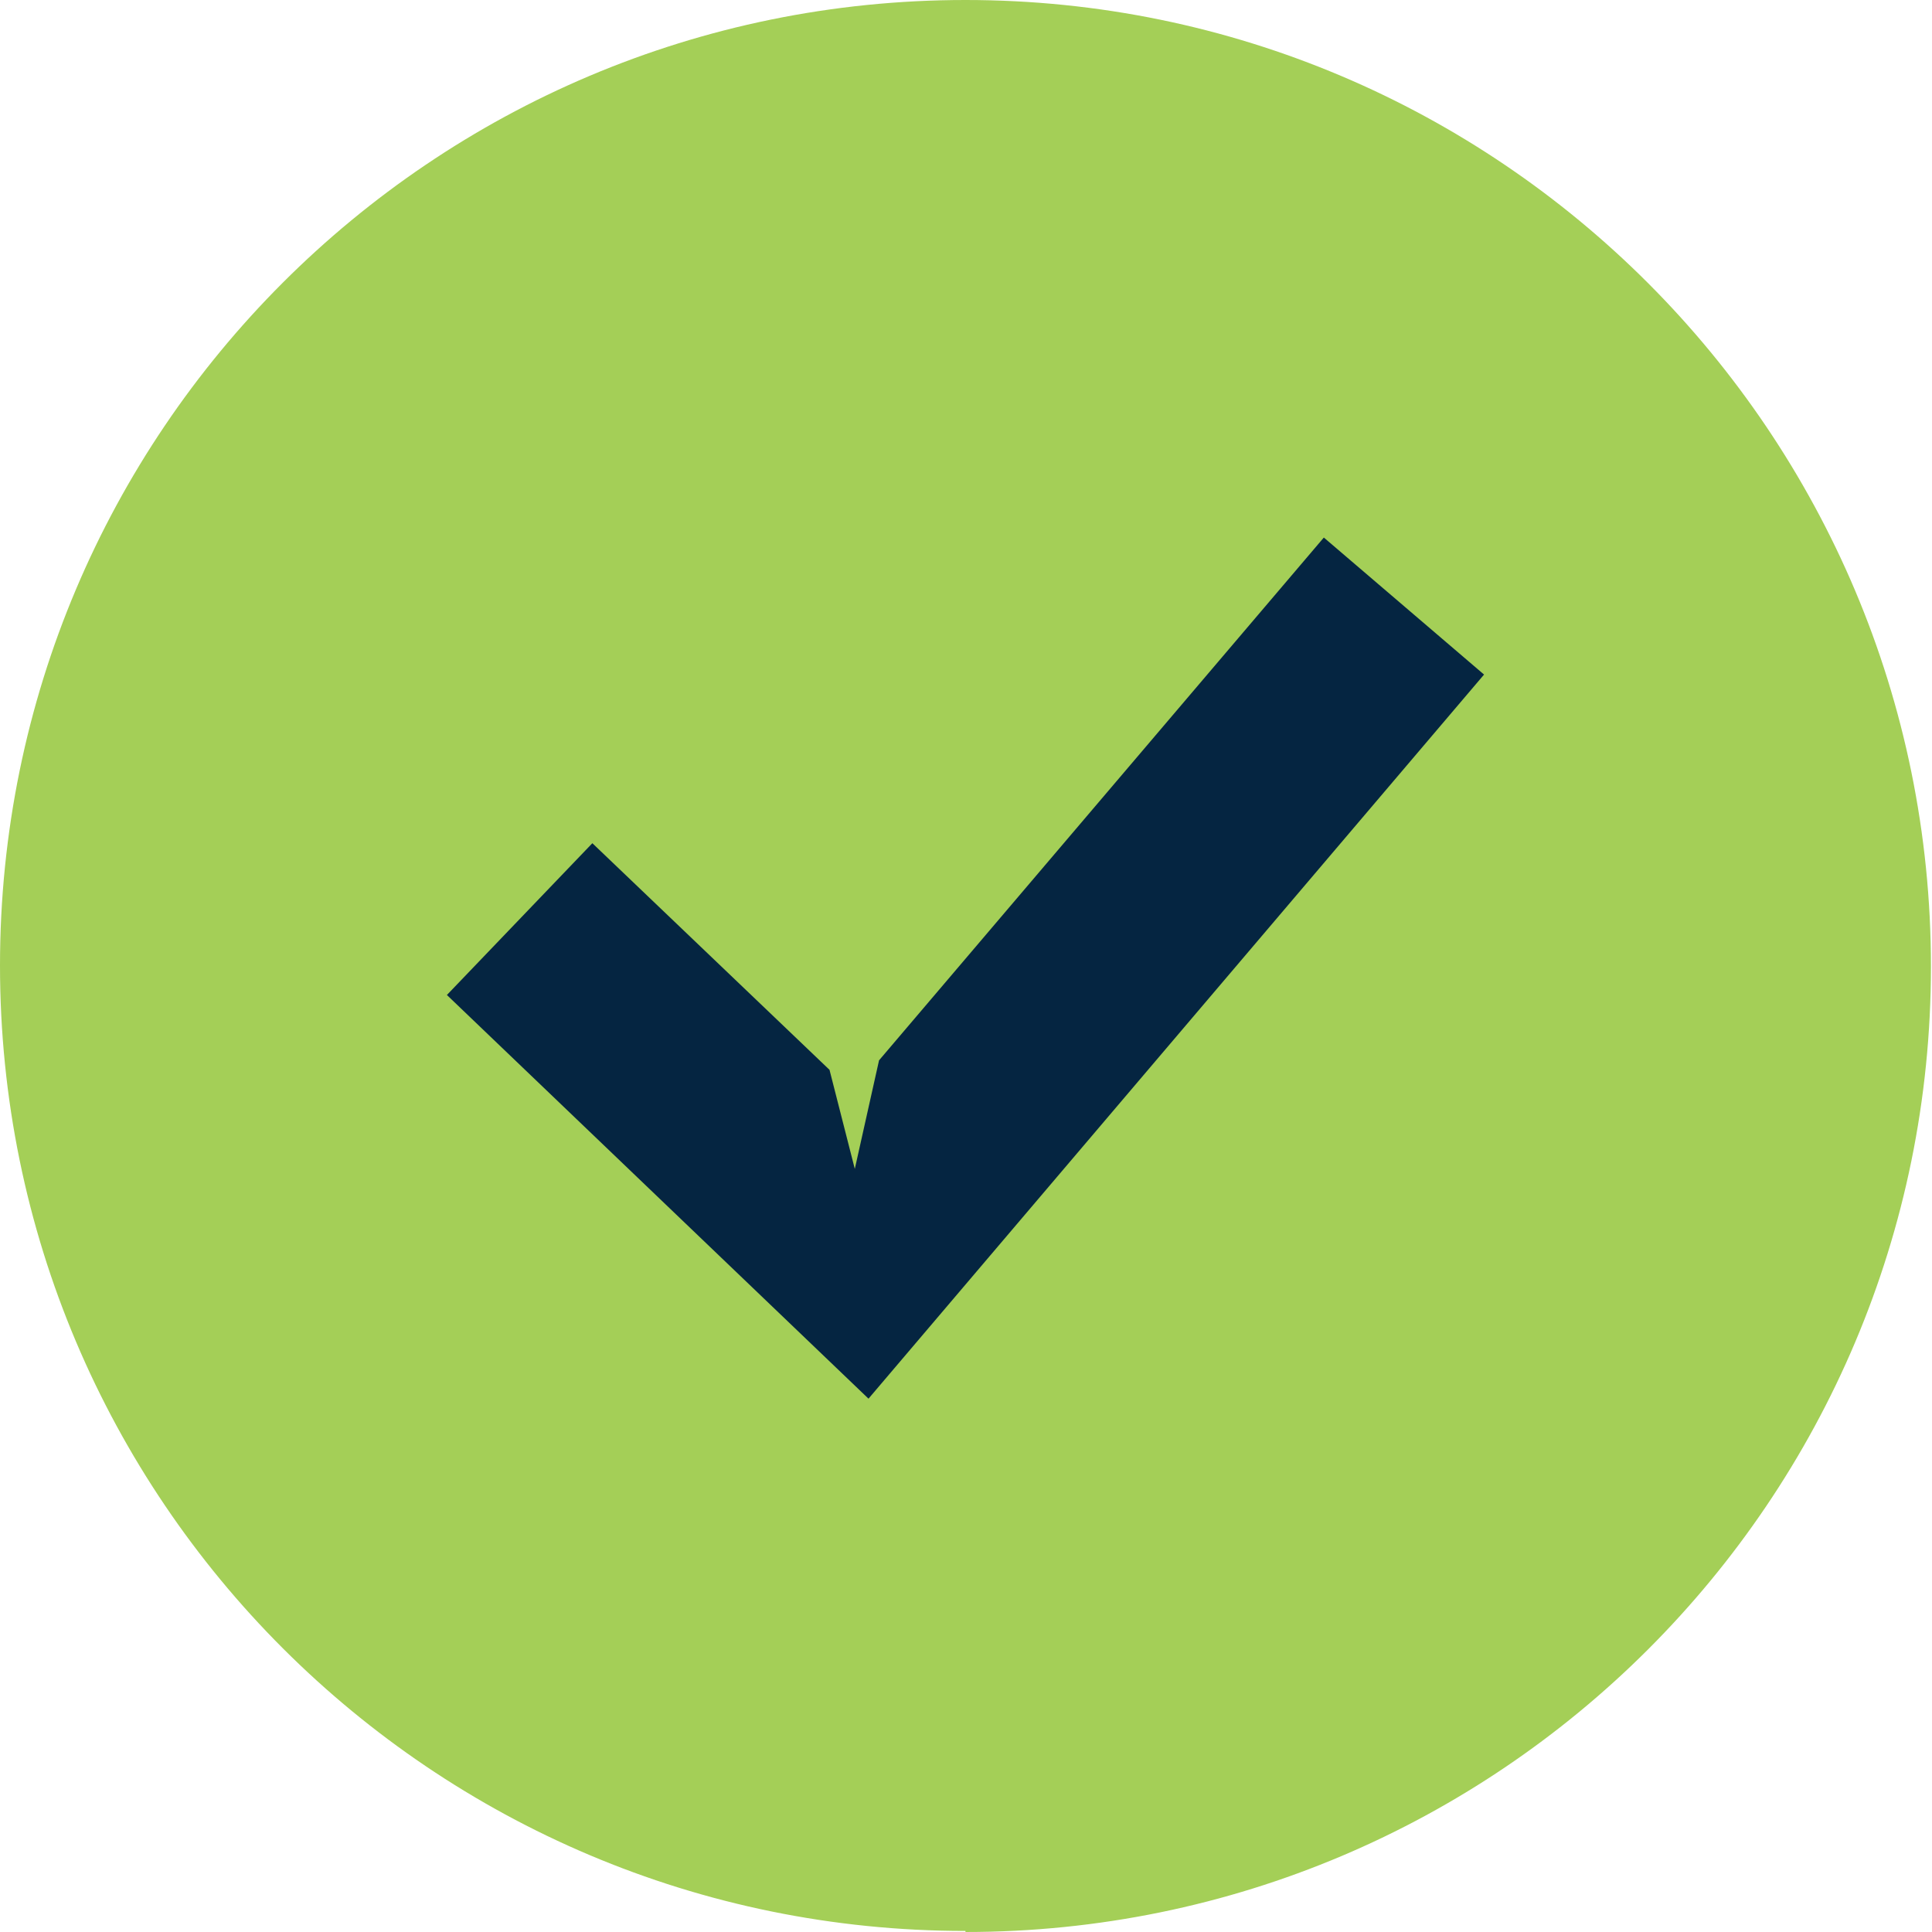 <?xml version="1.0" encoding="UTF-8"?> <svg xmlns="http://www.w3.org/2000/svg" id="Layer_2" data-name="Layer 2" viewBox="0 0 18.33 18.33"><defs><style> .cls-1 { fill: #a4cf57; } .cls-2 { fill: #052541; } </style></defs><g id="Ebene_1" data-name="Ebene 1"><g><path class="cls-1" d="M9.16,18.33c5.06,0,9.16-4.1,9.16-9.16S14.22,0,9.16,0,0,4.1,0,9.16s4.1,9.16,9.16,9.16"></path><polygon class="cls-2" points="12.56 5.1 8.34 10.06 8.11 11.09 7.87 10.15 5.62 8 4.24 9.44 8.24 13.27 14.08 6.4 12.56 5.1"></polygon></g></g></svg> 